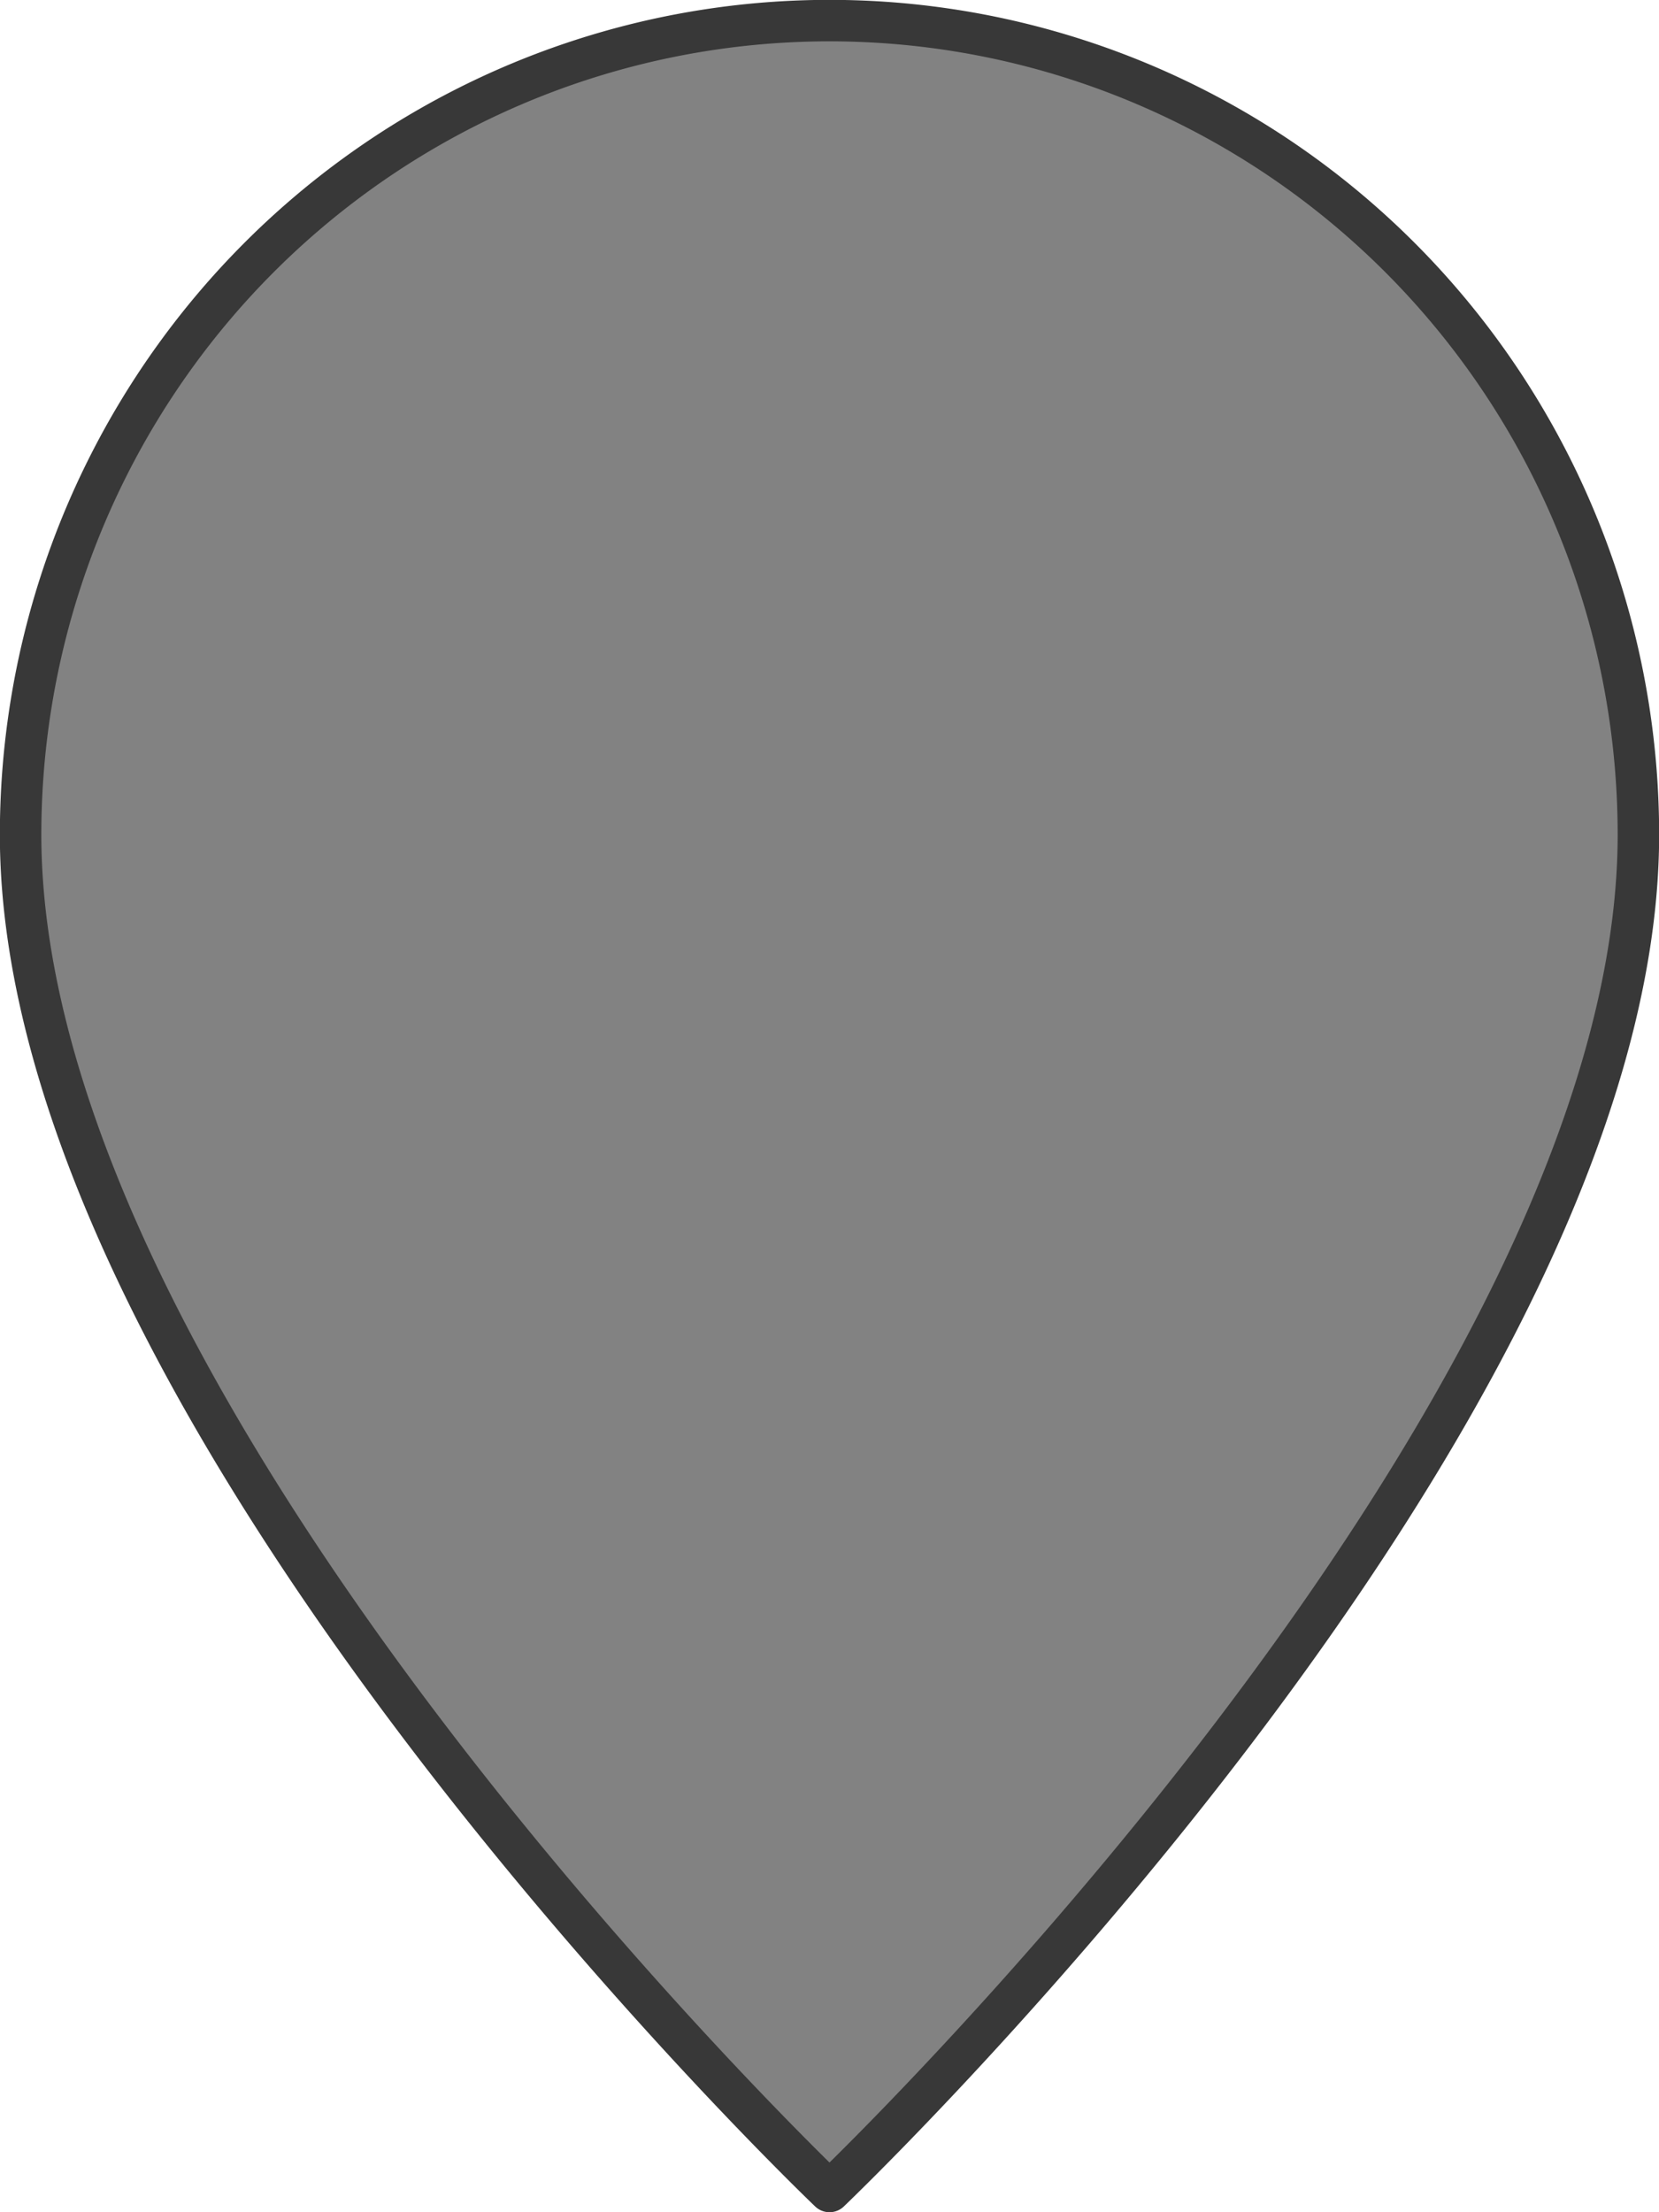 <!-- Original image: Copyright (c) 2019 The Bootstrap Authors. License can be found in 'USED_SOFTWARE' in section 'Bootstrap Icons'. -->
<svg viewBox="0 0 12 16" xmlns="http://www.w3.org/2000/svg">
    <path
        fill="#828282"
        fill-rule="evenodd"
        stroke="#383838"
        stroke-width="0.3"
        stroke-linecap="round"
        d="m 6,15.85 c 0,0 5.851,-5.58 5.851,-9.813 a 5.851,5.888 0 0 0 -11.702,0 c 0,4.234 5.851,9.813 5.851,9.813" />
</svg>
